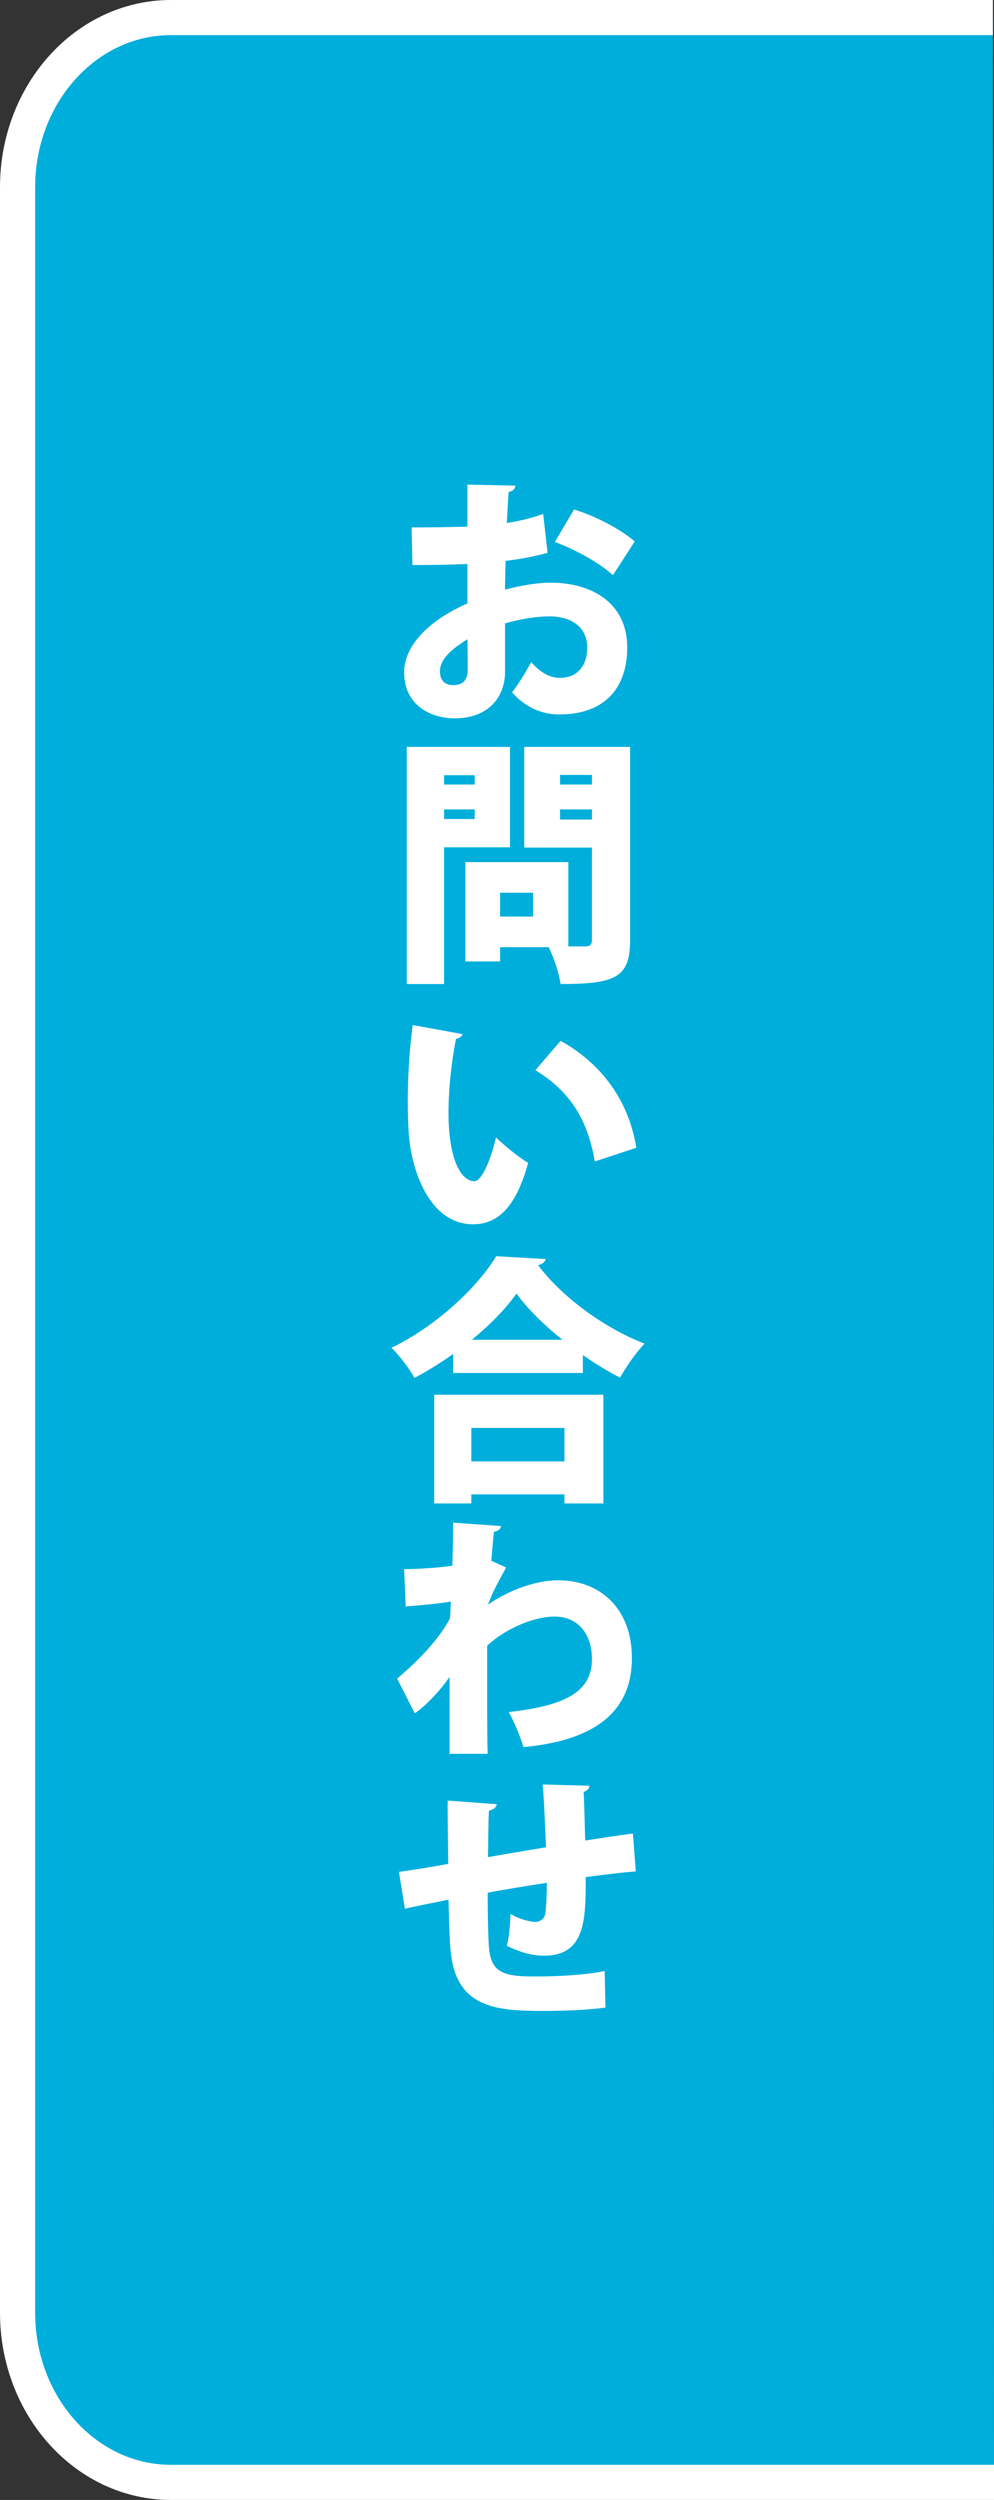 <?xml version="1.0" encoding="utf-8"?>
<!-- Generator: Adobe Illustrator 28.0.0, SVG Export Plug-In . SVG Version: 6.00 Build 0)  -->
<svg version="1.1" id="レイヤー_1" xmlns="http://www.w3.org/2000/svg" xmlns:xlink="http://www.w3.org/1999/xlink" x="0px"
	 y="0px" width="107.907px" height="271.359px" viewBox="0 0 107.907 271.359" style="enable-background:new 0 0 107.907 271.359;"
	 xml:space="preserve">
<rect x="0" y="0" width="107.907" height="271.359" fill="#333333" stroke="none"/>
<style type="text/css">
	.st0{fill:#00AEDC;stroke:#FFFFFF;stroke-width:3.815;stroke-miterlimit:10;}
	.st1{fill:#FFFFFF;}
</style>
<path class="st0" d="M107.907,269.452H18.556c-9.195,0-16.648-8.247-16.648-18.42V20.328c0-10.173,7.454-18.42,16.648-18.42h89.23"
	/>
<g>
	<path class="st1" d="M59.445,60.007c-1.352,0.366-2.844,0.676-4.562,0.873c-0.028,1.098-0.056,2.14-0.056,3.126
		c1.774-0.479,3.605-0.76,4.928-0.76c4.534,0,8.335,2.225,8.335,7.04c0,4.252-2.309,7.265-7.378,7.265
		c-1.859,0-3.633-0.732-5.126-2.394c0.704-0.901,1.521-2.253,2.084-3.295c0.873,1.042,1.943,1.718,3.097,1.718
		c1.944,0,2.985-1.352,2.985-3.295c0-2.028-1.492-3.379-4.111-3.379c-1.408,0-3.154,0.282-4.815,0.76v5.266
		c0,2.619-1.69,5.041-5.492,5.041c-2.365,0-5.463-1.267-5.463-5.013c0-2.337,1.858-5.238,6.871-7.462v-4.28
		c-1.774,0.085-3.774,0.113-5.97,0.113l-0.084-4.083c2.253,0,4.252-0.028,6.054-0.085v-4.562l5.21,0.113
		c0,0.31-0.282,0.62-0.732,0.676c-0.084,1.098-0.141,2.225-0.197,3.379c1.408-0.225,2.732-0.535,3.942-0.986L59.445,60.007z
		 M50.744,69.385c-1.267,0.817-2.985,1.943-2.985,3.492c0,0.986,0.535,1.492,1.436,1.492c1.014,0,1.577-0.507,1.577-1.633
		C50.772,72.088,50.772,70.737,50.744,69.385z M66.542,62.429c-1.577-1.408-4.055-2.76-6.308-3.605l2.084-3.52
		c2.45,0.76,4.985,2.112,6.59,3.464L66.542,62.429z"/>
	<path class="st1" d="M55.362,91.972h-7.153v14.841h-4.055V81.073h11.208V91.972z M51.532,84.143h-3.323v1.014h3.323V84.143z
		 M48.209,88.902h3.323V87.86h-3.323V88.902z M68.4,81.073v21.008c0,4.055-1.633,4.731-7.547,4.731
		c-0.141-1.098-0.732-2.9-1.295-3.999h-5.266v1.549h-3.774V93.577h11.18v9.152h1.831c0.535,0,0.732-0.197,0.732-0.704V92h-7.35
		V81.073H68.4z M57.869,99.49V96.9h-3.577v2.591H57.869z M64.261,84.115h-3.464v1.042h3.464V84.115z M60.797,88.958h3.464V87.86
		h-3.464V88.958z"/>
	<path class="st1" d="M50.209,112.25c-0.056,0.253-0.395,0.479-0.704,0.507c-0.45,2.197-0.817,5.322-0.817,8.026
		c0,5.125,1.38,7.434,2.816,7.434c0.873,0,1.915-2.788,2.338-4.759c0.817,0.817,2.506,2.196,3.492,2.76
		c-1.295,4.759-3.266,6.674-5.97,6.674c-4.787,0-6.787-5.97-7.012-10.194c-0.056-0.986-0.084-2.056-0.084-3.182
		c0-2.591,0.169-5.463,0.535-8.251L50.209,112.25z M64.571,126.076c-0.873-5.125-3.126-7.857-6.449-9.913l2.732-3.182
		c3.886,2.14,7.322,5.942,8.223,11.602L64.571,126.076z"/>
	<path class="st1" d="M49.195,146.973c-1.323,0.929-2.759,1.83-4.196,2.591c-0.535-0.958-1.662-2.478-2.507-3.267
		c4.816-2.309,9.35-6.561,11.377-9.941l5.379,0.31c-0.113,0.338-0.394,0.591-0.845,0.648c2.704,3.605,7.378,6.928,11.574,8.533
		c-1.014,1.042-1.944,2.45-2.675,3.689c-1.352-0.704-2.704-1.521-4.027-2.45v1.943H49.195V146.973z M47.139,163.194v-11.799H65.5
		v11.799h-4.224v-0.986h-10.11v0.986H47.139z M61.276,154.999h-10.11v3.633h10.11V154.999z M61.051,145.424
		c-2.028-1.633-3.802-3.379-4.984-5.012c-1.155,1.633-2.844,3.379-4.844,5.012H61.051z"/>
	<path class="st1" d="M43.873,170.321c1.351,0,3.745-0.141,5.238-0.366c0.056-1.661,0.084-4.534,0.084-4.675l5.21,0.366
		c-0.084,0.282-0.253,0.535-0.789,0.62c-0.141,1.295-0.169,1.999-0.281,3.154c0.535,0.225,1.07,0.479,1.605,0.732
		c-1.268,2.337-1.408,2.591-1.971,4.027c2.591-1.774,5.463-2.647,7.603-2.647c4.619,0,8.026,3.098,8.026,8.448
		c0,6.308-4.731,9.011-11.771,9.659c-0.338-1.126-0.986-2.732-1.605-3.802c5.998-0.676,9.04-2.112,9.04-5.745
		c0-2.478-1.295-4.618-4.083-4.618c-2.168,0-5.266,1.267-7.293,3.154v4.928c0,2.675,0,5.379,0.056,6.815h-4.139v-8.364
		c-0.789,1.239-2.535,3.126-3.774,3.971l-1.915-3.774c3.886-3.267,5.407-5.801,5.745-6.59l0.084-1.774
		c-0.844,0.169-3.013,0.394-4.9,0.535L43.873,170.321z"/>
	<path class="st1" d="M69.02,203.13c-1.38,0.113-3.351,0.338-5.435,0.62c0,4.562,0,8.533-4.534,8.533
		c-1.408,0-2.76-0.451-4.027-1.07c0.226-0.789,0.366-2.365,0.394-3.464c1.071,0.648,2.309,0.873,2.704,0.873
		c0.507,0,0.986-0.366,1.07-0.873c0.113-0.732,0.169-2.056,0.169-3.379c-2.338,0.366-4.619,0.732-6.421,1.07
		c0,2.478,0.056,4.9,0.141,5.97c0.197,2.253,1.154,2.985,3.661,3.098c0.394,0.028,0.929,0.028,1.577,0.028
		c2.112,0,5.181-0.141,7.322-0.591l0.084,3.971c-2.168,0.282-4.731,0.366-6.787,0.366c-5.238,0-9.462-0.394-10.025-6.59
		c-0.113-1.183-0.169-3.295-0.226-5.491c-1.605,0.338-3.83,0.76-4.731,0.986l-0.648-3.999c1.211-0.169,3.408-0.507,5.351-0.873
		c-0.056-5.407-0.085-5.998-0.056-6.871l5.322,0.394c-0.056,0.338-0.253,0.535-0.844,0.704c-0.085,1.211-0.056,3.267-0.113,5.041
		c1.915-0.338,4.111-0.704,6.308-1.07c-0.112-2.281-0.197-5.012-0.366-6.815l5.069,0.141c0,0.282-0.169,0.479-0.62,0.676
		c0.084,1.493,0.113,3.548,0.169,5.266c1.859-0.282,3.802-0.591,5.181-0.76L69.02,203.13z"/>
</g>
</svg>
